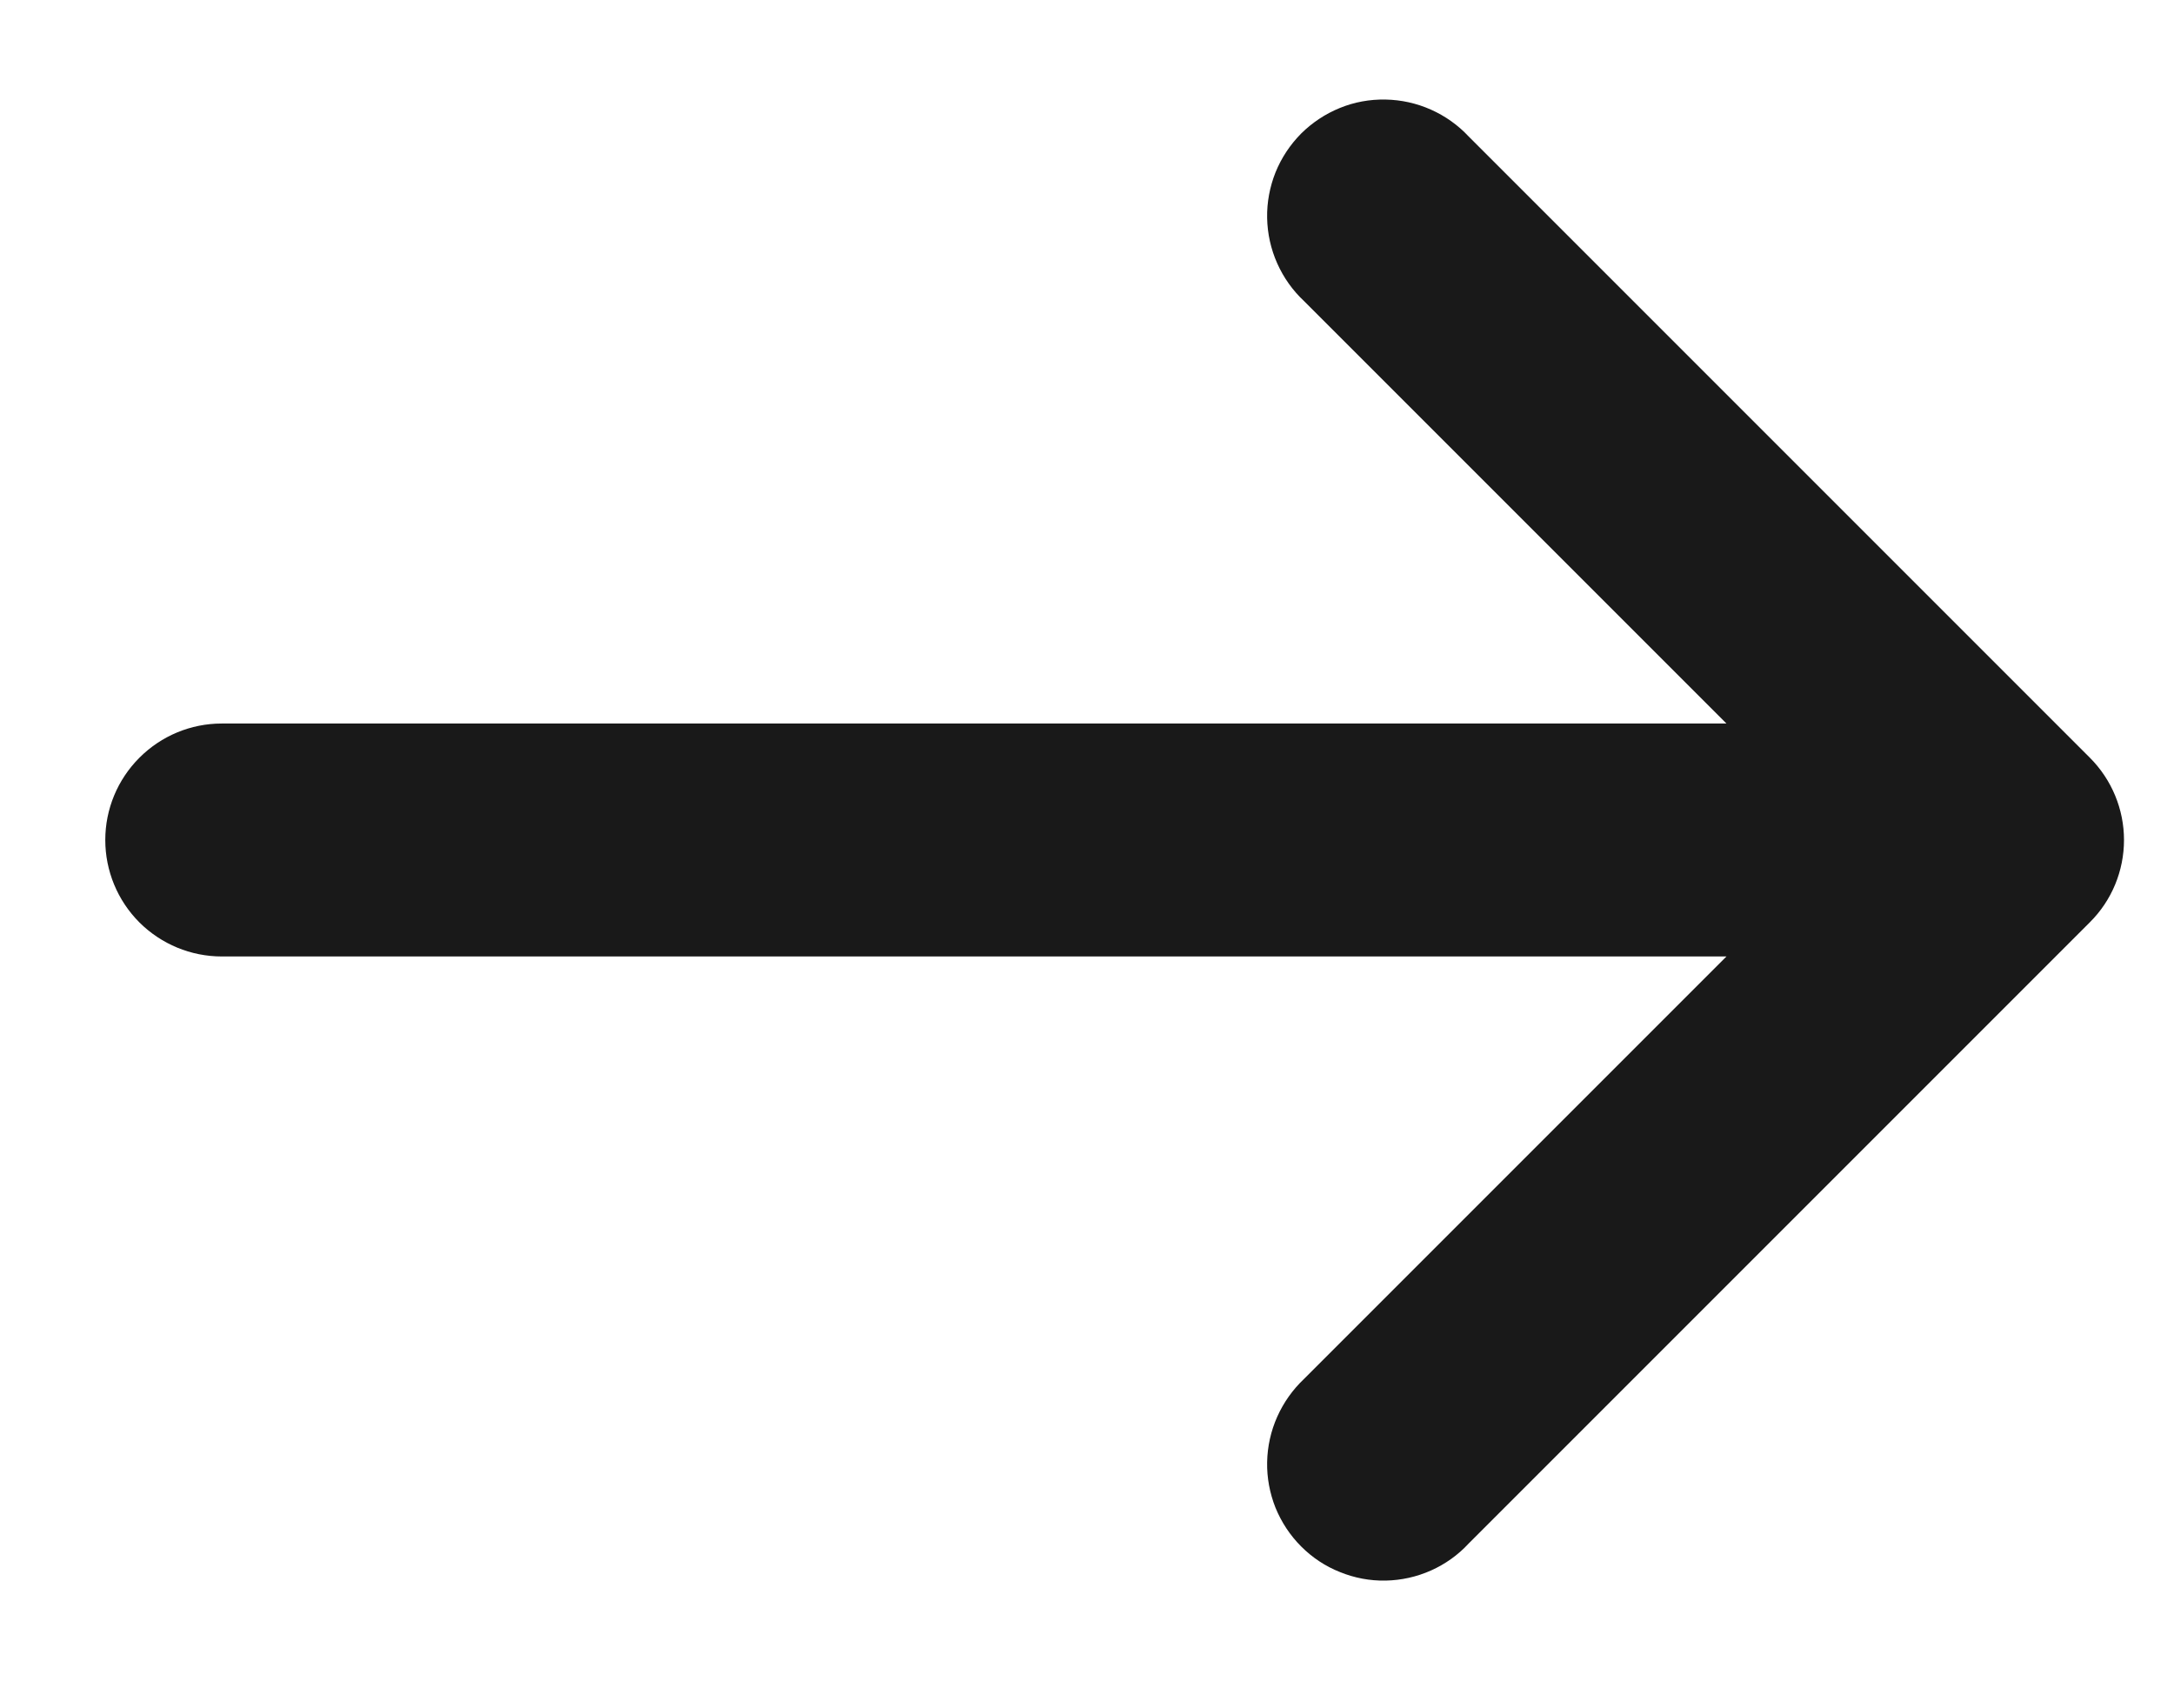 <svg width="14" height="11" viewBox="0 0 14 11" fill="none" xmlns="http://www.w3.org/2000/svg">
<path d="M8.398 1.939C8.325 1.871 8.266 1.788 8.225 1.696C8.184 1.604 8.162 1.505 8.16 1.404C8.158 1.303 8.177 1.203 8.214 1.11C8.252 1.016 8.308 0.932 8.379 0.86C8.451 0.789 8.535 0.733 8.629 0.695C8.722 0.657 8.822 0.639 8.923 0.641C9.024 0.643 9.123 0.665 9.215 0.706C9.307 0.747 9.39 0.806 9.458 0.879L13.458 4.879C13.599 5.02 13.678 5.211 13.678 5.409C13.678 5.608 13.599 5.799 13.458 5.939L9.458 9.939C9.39 10.013 9.307 10.072 9.215 10.113C9.123 10.154 9.024 10.176 8.923 10.178C8.822 10.18 8.722 10.161 8.629 10.123C8.535 10.086 8.451 10.03 8.379 9.958C8.308 9.887 8.252 9.802 8.214 9.709C8.177 9.616 8.158 9.516 8.16 9.415C8.162 9.314 8.184 9.215 8.225 9.123C8.266 9.031 8.325 8.948 8.398 8.879L11.118 6.159H1.428C1.229 6.159 1.039 6.08 0.898 5.94C0.757 5.799 0.678 5.608 0.678 5.409C0.678 5.21 0.757 5.02 0.898 4.879C1.039 4.738 1.229 4.659 1.428 4.659H11.118L8.398 1.939Z" fill="#191919"/>
</svg>
